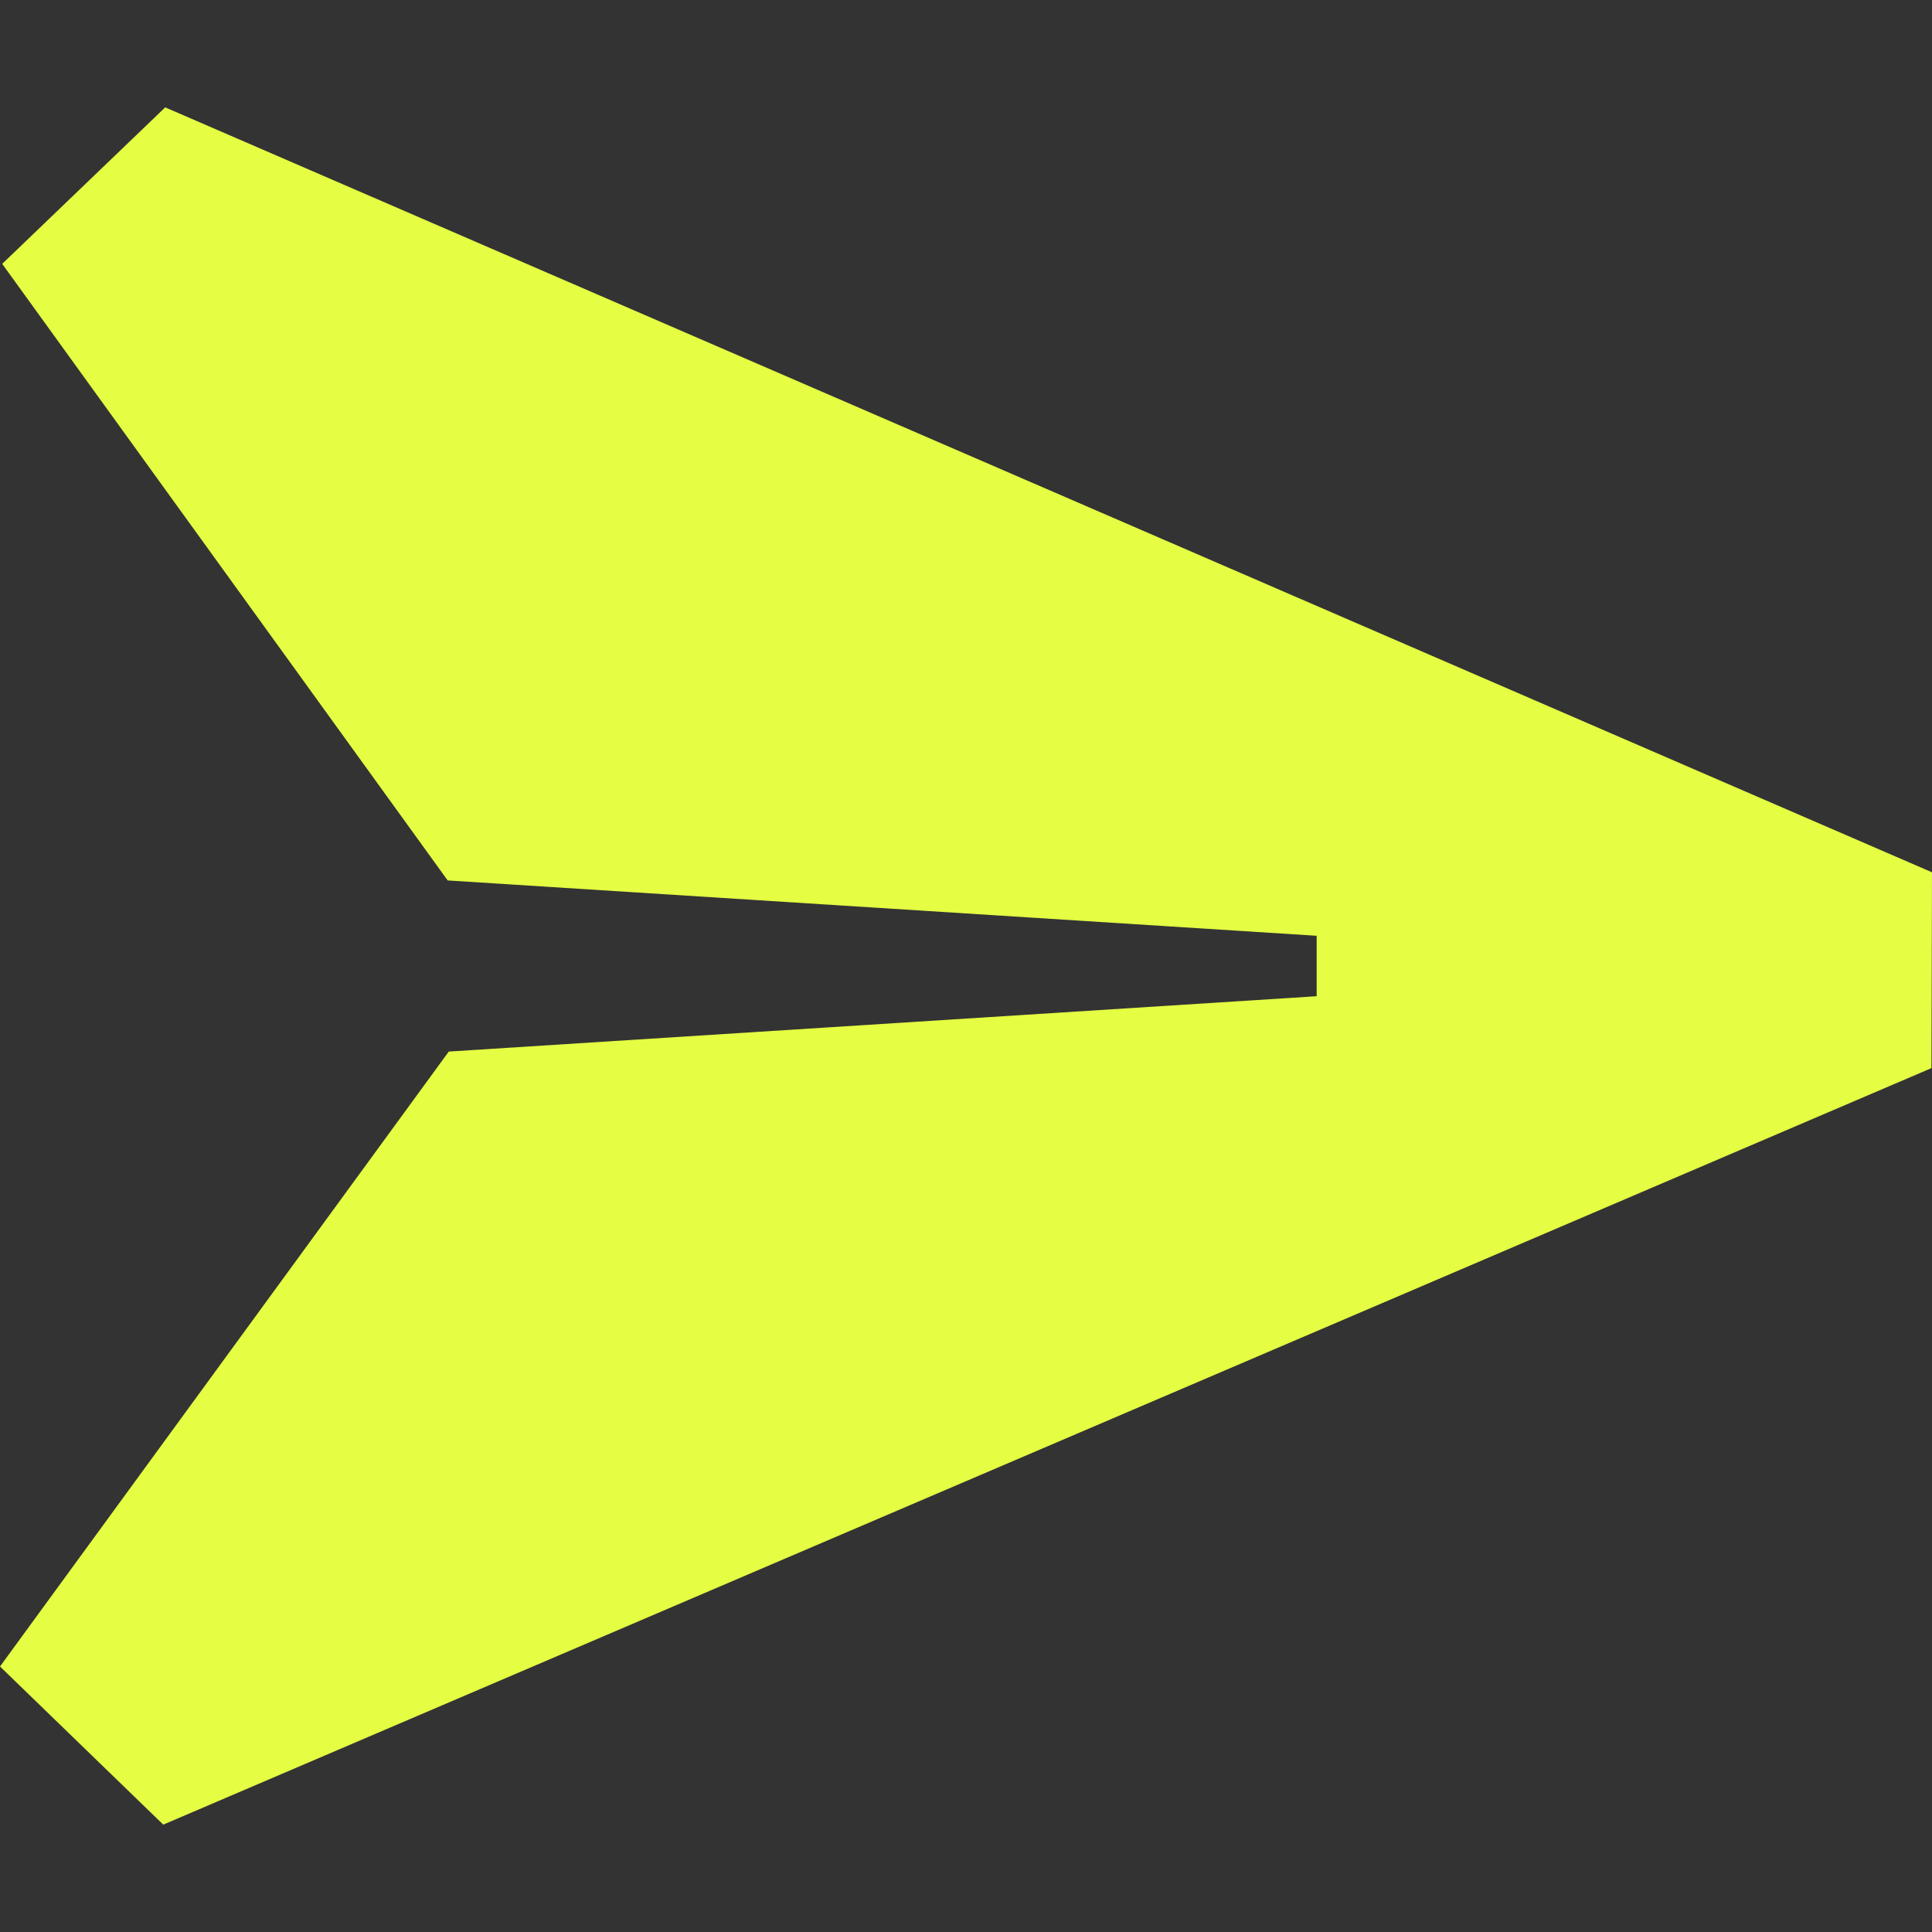 <svg width="14" height="14" viewBox="0 0 14 14" fill="none" xmlns="http://www.w3.org/2000/svg">
<rect x="0" y="0" width="14" height="14" fill="#333333" stroke="none"/>
<g clip-path="url(#clip0_2021_755)">
<path d="M13.998 7.09L13.996 7.74L1.183 13.222L0 12.076L3.252 7.62L9.541 7.219V6.781L3.244 6.38L0.016 1.912L1.197 0.778L14 6.321L13.998 7.09Z" fill="#E5FD43"/>
</g>
<defs>
<clipPath id="clip0_2021_755">
<rect width="14" height="12.444" fill="white" transform="matrix(1 0 0 -1 0 13.222)"/>
</clipPath>
</defs>
</svg>
